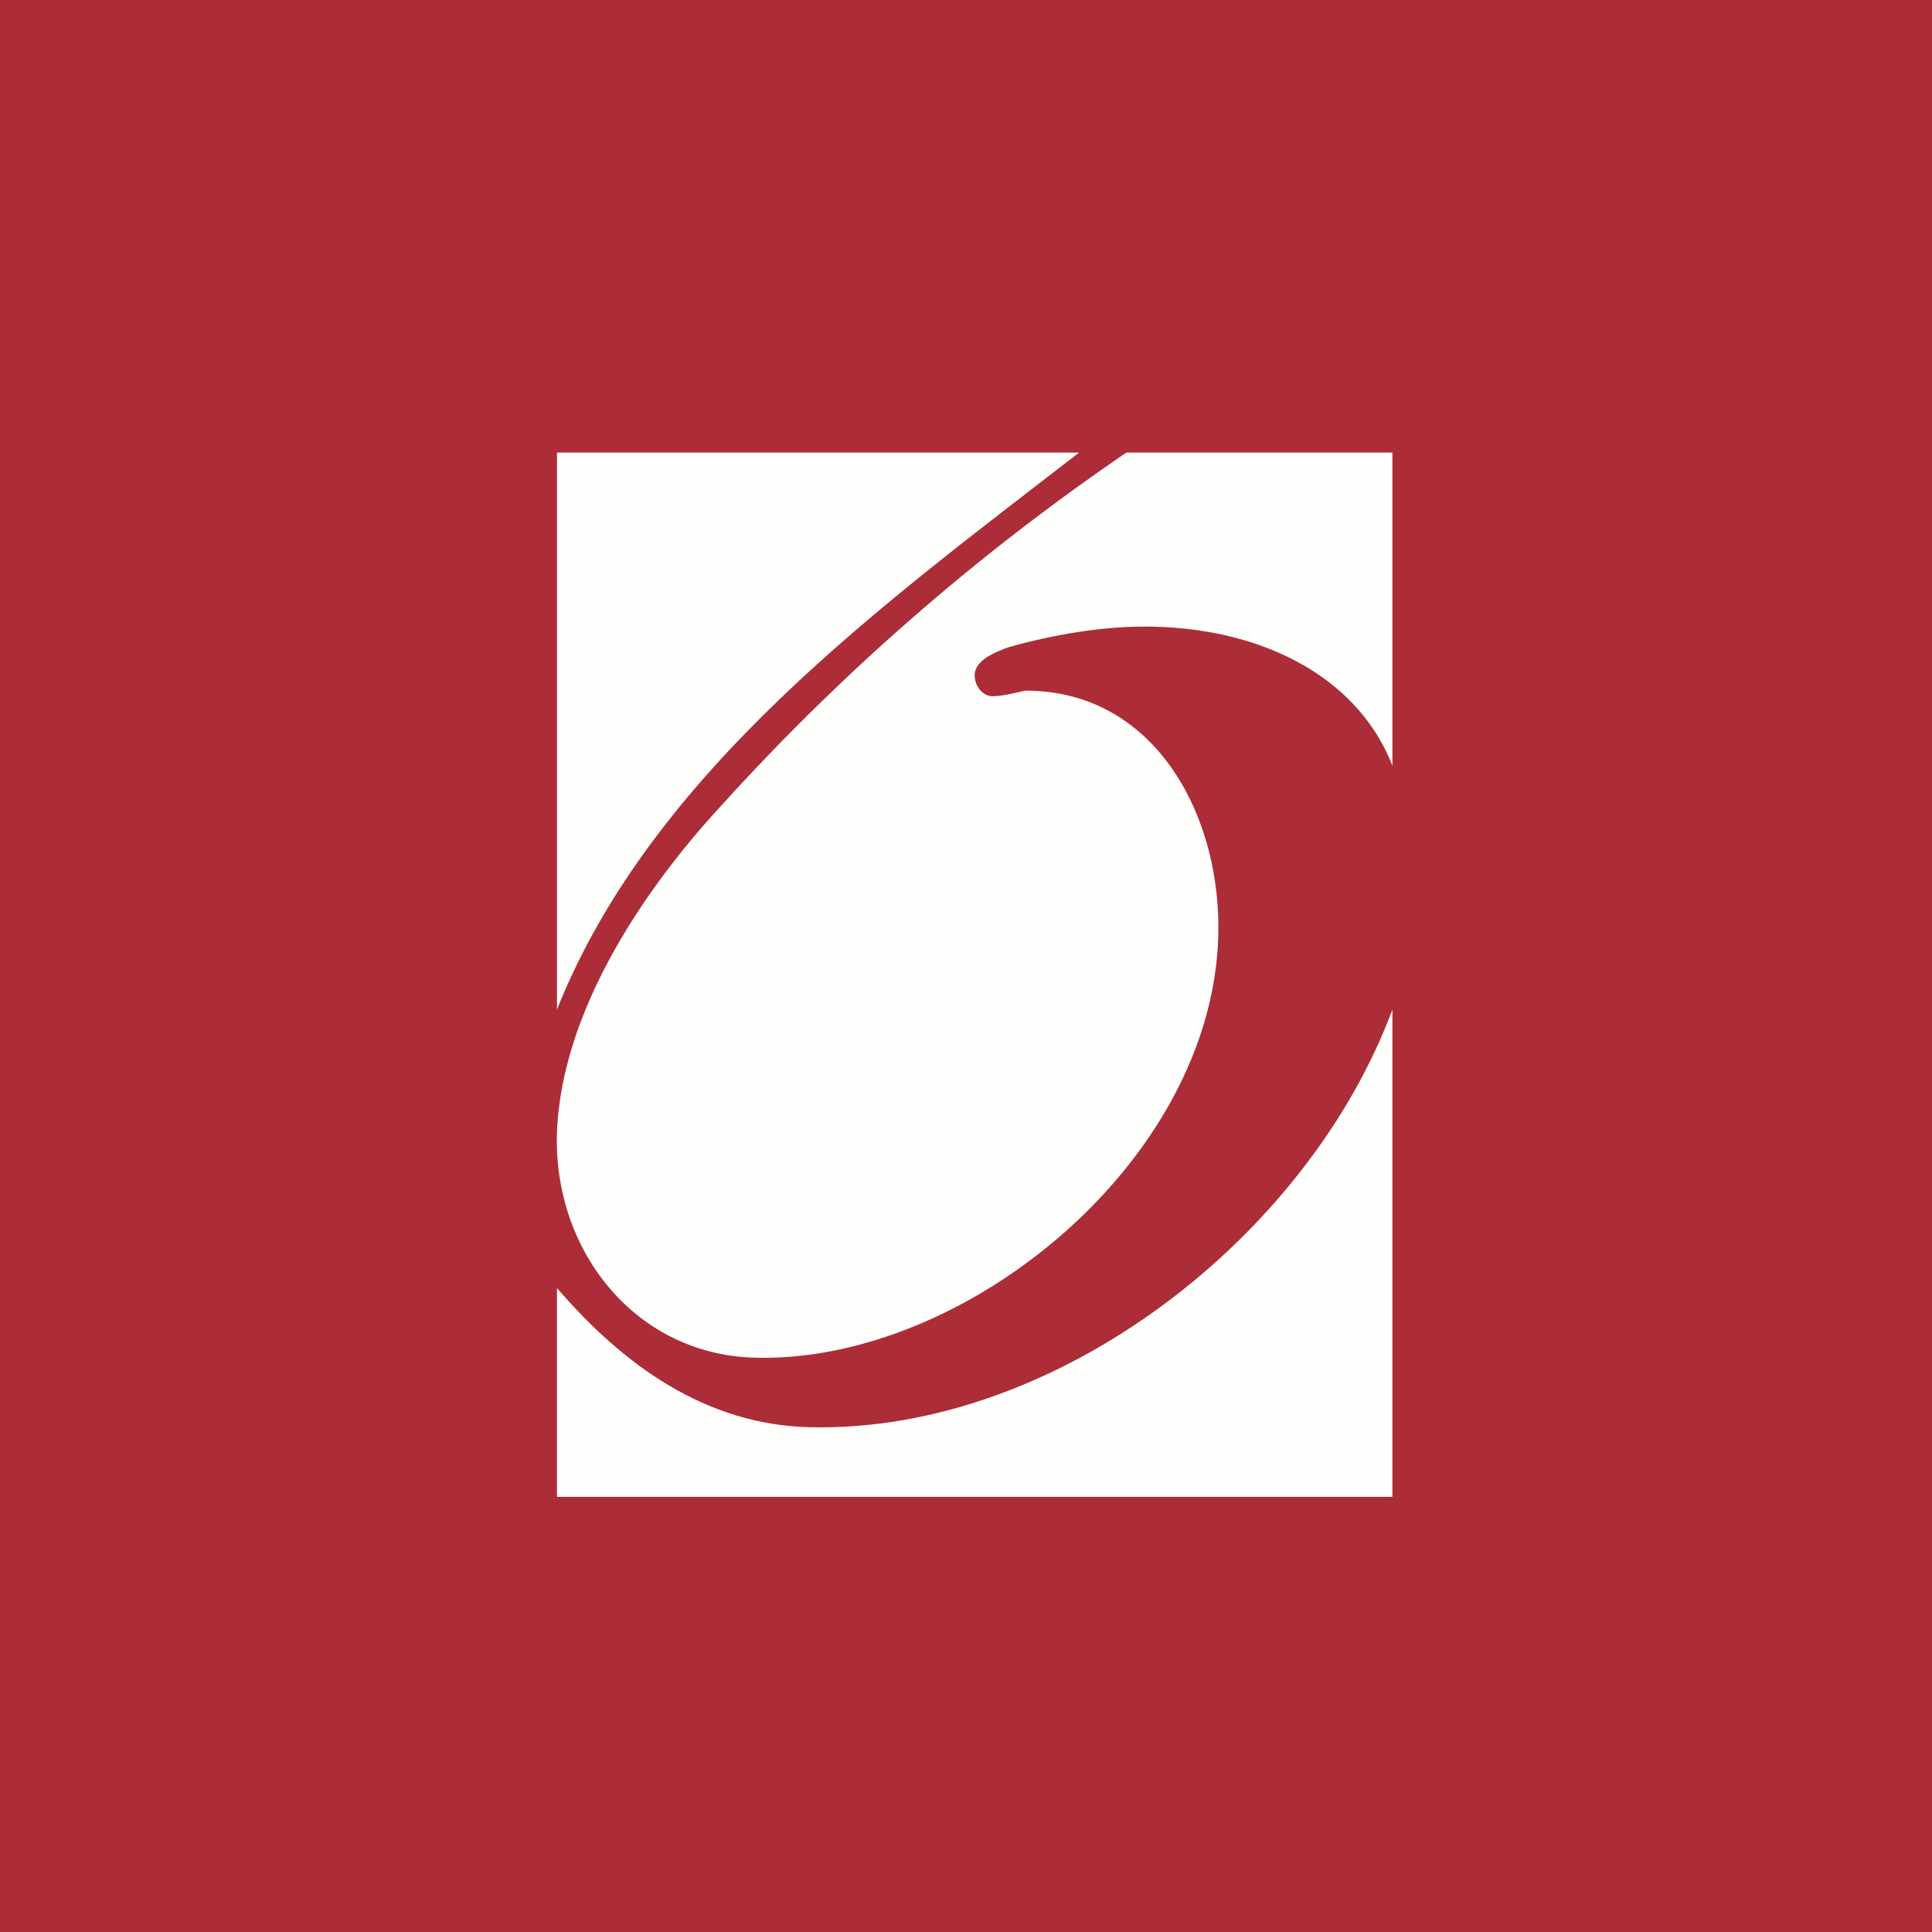 <?xml version="1.0" encoding="UTF-8"?>
<!-- generated by Finnhub -->
<svg viewBox="0 0 55.5 55.5" xmlns="http://www.w3.org/2000/svg">
<path d="M0 0h55.5v55.5H0z" fill="rgb(172, 45, 55)"/>
<path d="M16 13h15c-5.6 4.34-12.27 9.15-15 16V13Z" fill="rgb(254, 254, 253)"/>
<path d="M40 13v9c-.97-2.51-3.71-4-7.13-4-1.27 0-2.7.25-3.92.6-.38.14-.97.38-.95.82.01.3.23.57.5.58.33 0 .74-.12.96-.16 3.64 0 5.54 3.43 5.54 6.8C35 33.26 27.74 39.2 21.64 39c-3.4-.11-5.75-3.08-5.64-6.46.13-3.5 2.5-7 4.75-9.43A65.17 65.17 0 0 1 32.36 13H40Z" fill="rgb(254, 254, 253)"/>
<path d="M40 43V29c-2.43 6.53-9.63 12.15-16.71 12-3.02-.06-5.4-1.8-7.29-4v6h24Z" fill="rgb(254, 254, 253)"/>
</svg>
